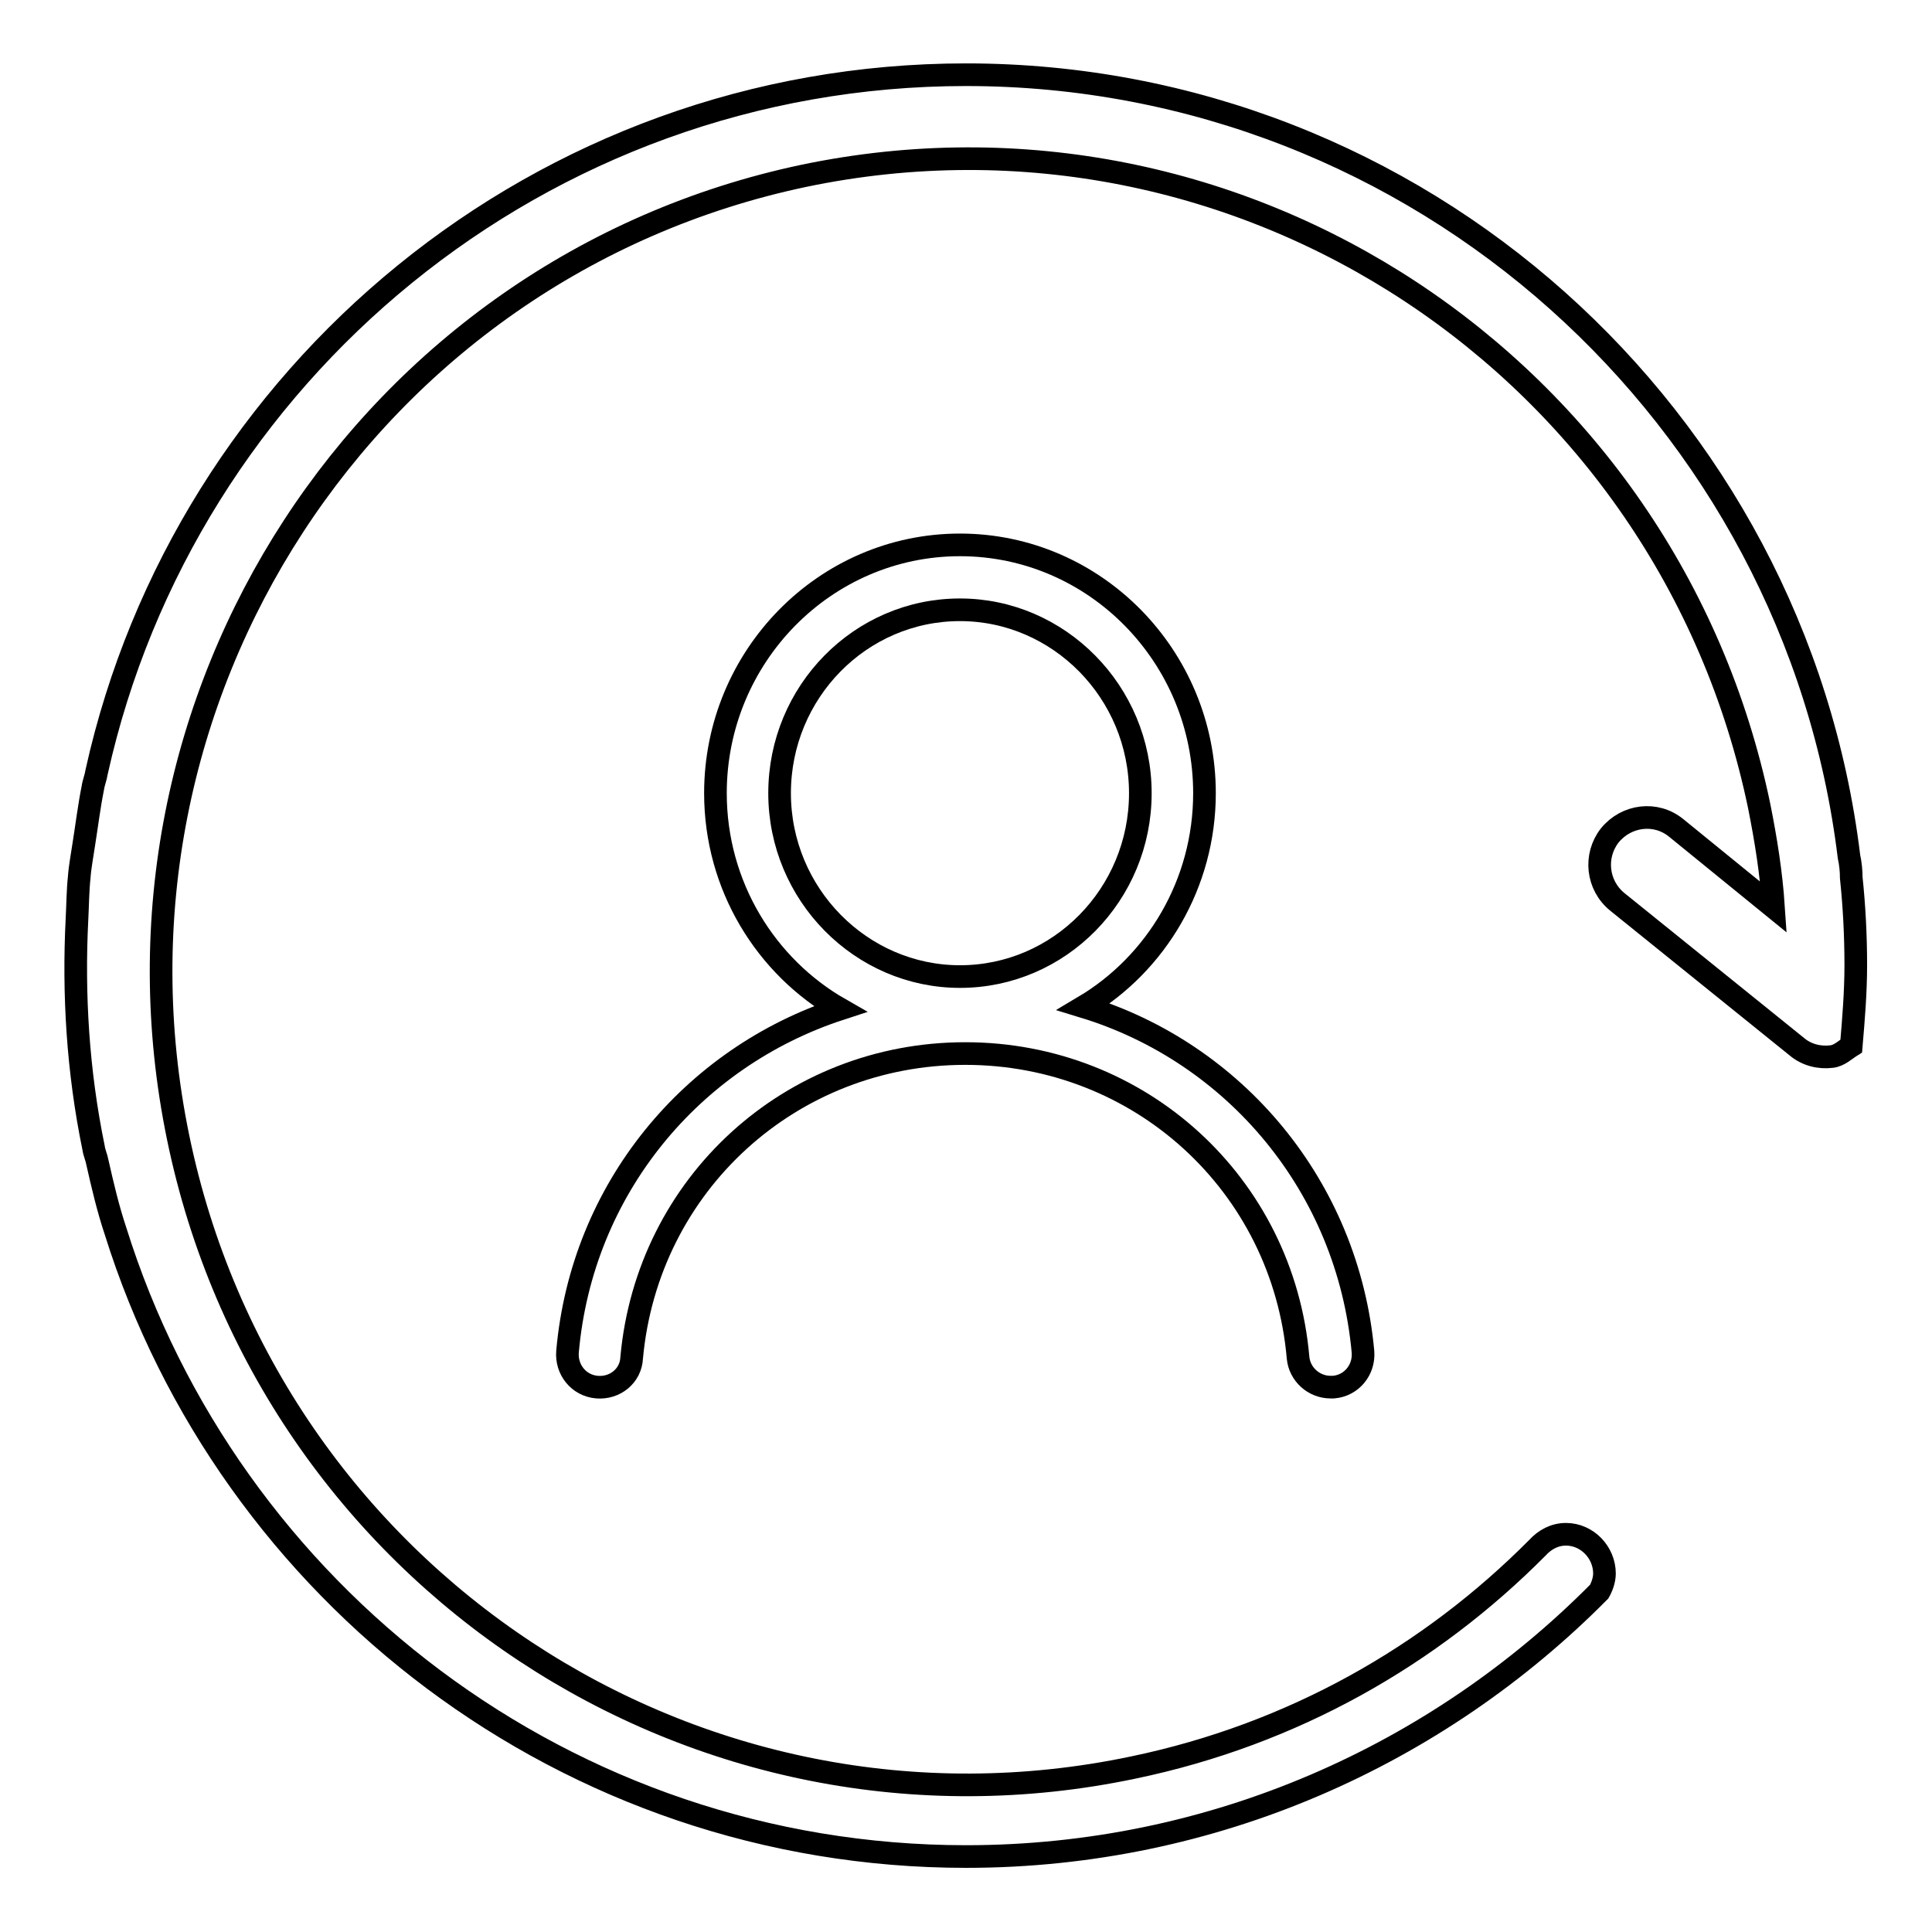 <?xml version="1.0" encoding="utf-8"?>
<!-- Svg Vector Icons : http://www.onlinewebfonts.com/icon -->
<!DOCTYPE svg PUBLIC "-//W3C//DTD SVG 1.1//EN" "http://www.w3.org/Graphics/SVG/1.1/DTD/svg11.dtd">
<svg version="1.1" xmlns="http://www.w3.org/2000/svg" xmlns:xlink="http://www.w3.org/1999/xlink" x="0px" y="0px" viewBox="0 0 256 256" enable-background="new 0 0 256 256" xml:space="preserve">
<g><g><path stroke-width="3" fill-opacity="0" stroke="#000000"  d="M245,113.5C237.9,55.2,188.1,9.9,128,9.9c-56.3,0-103.5,39.6-115.2,92.4c-0.1,0.7-0.4,1.4-0.5,2.1c-0.5,2.5-0.8,5-1.2,7.5c-0.2,1.4-0.5,2.9-0.6,4.3c-0.2,1.9-0.2,3.7-0.3,5.6c-0.5,9.9,0.1,20.1,2.2,30.3c0.1,0.7,0.4,1.3,0.5,1.9c0.7,3.1,1.4,6.1,2.4,9.1c15,48,59.9,82.9,112.7,82.9c32.8,0,62.5-13.5,83.9-35.1c0.4-0.7,0.7-1.6,0.7-2.4c0-2.8-2.3-5.2-5.1-5.2c-1.5,0-2.8,0.7-3.8,1.8l0,0c-14.2,14.3-32.4,24.7-53.5,29.1C92.3,246.4,35.6,209,23.6,150.7c-12-58.2,25.1-115.2,82.9-127.4c57.9-12.1,114.5,25.3,126.6,83.5c0.9,4.5,1.6,8.9,1.9,13.4l-12.9-10.5c-2.7-2.2-6.6-1.7-8.8,1c-2.1,2.7-1.7,6.6,1,8.8c0,0,0,0,0,0l23.8,19.2c0,0,0,0,0,0c1.3,1.1,3,1.5,4.6,1.3c1-0.1,1.8-0.9,2.6-1.4c0.3-3.5,0.6-7.1,0.6-10.7c0-3.9-0.2-7.8-0.6-11.6C245.3,115.4,245.2,114.4,245,113.5z"/><path stroke-width="3" fill-opacity="0" stroke="#000000"  d="M143.6,133.4c9.6-5.7,16-16.3,16-28.3c0-18.1-14.5-32.9-32.4-32.9c-17.9,0-32.4,14.8-32.4,32.9c0,12.3,6.7,23,16.5,28.6c-19.6,6.4-34.2,23.8-36.1,45.4c-0.2,2.4,1.5,4.5,3.9,4.7c2.4,0.2,4.5-1.5,4.6-3.9c2.1-23,21.1-40.3,44.2-40.3c23.1,0,42.1,17.3,44.1,40.3c0.2,2.2,2.1,3.9,4.3,3.9c0.1,0,0.3,0,0.4,0c2.4-0.2,4.1-2.3,3.9-4.7C178.6,157.2,163.6,139.5,143.6,133.4z M103.3,105.1c0-13.4,10.7-24.3,23.9-24.3c13.1,0,23.9,10.9,23.9,24.3c0,13.4-10.7,24.3-23.9,24.3C114.1,129.4,103.3,118.5,103.3,105.1z"/></g></g>
</svg>